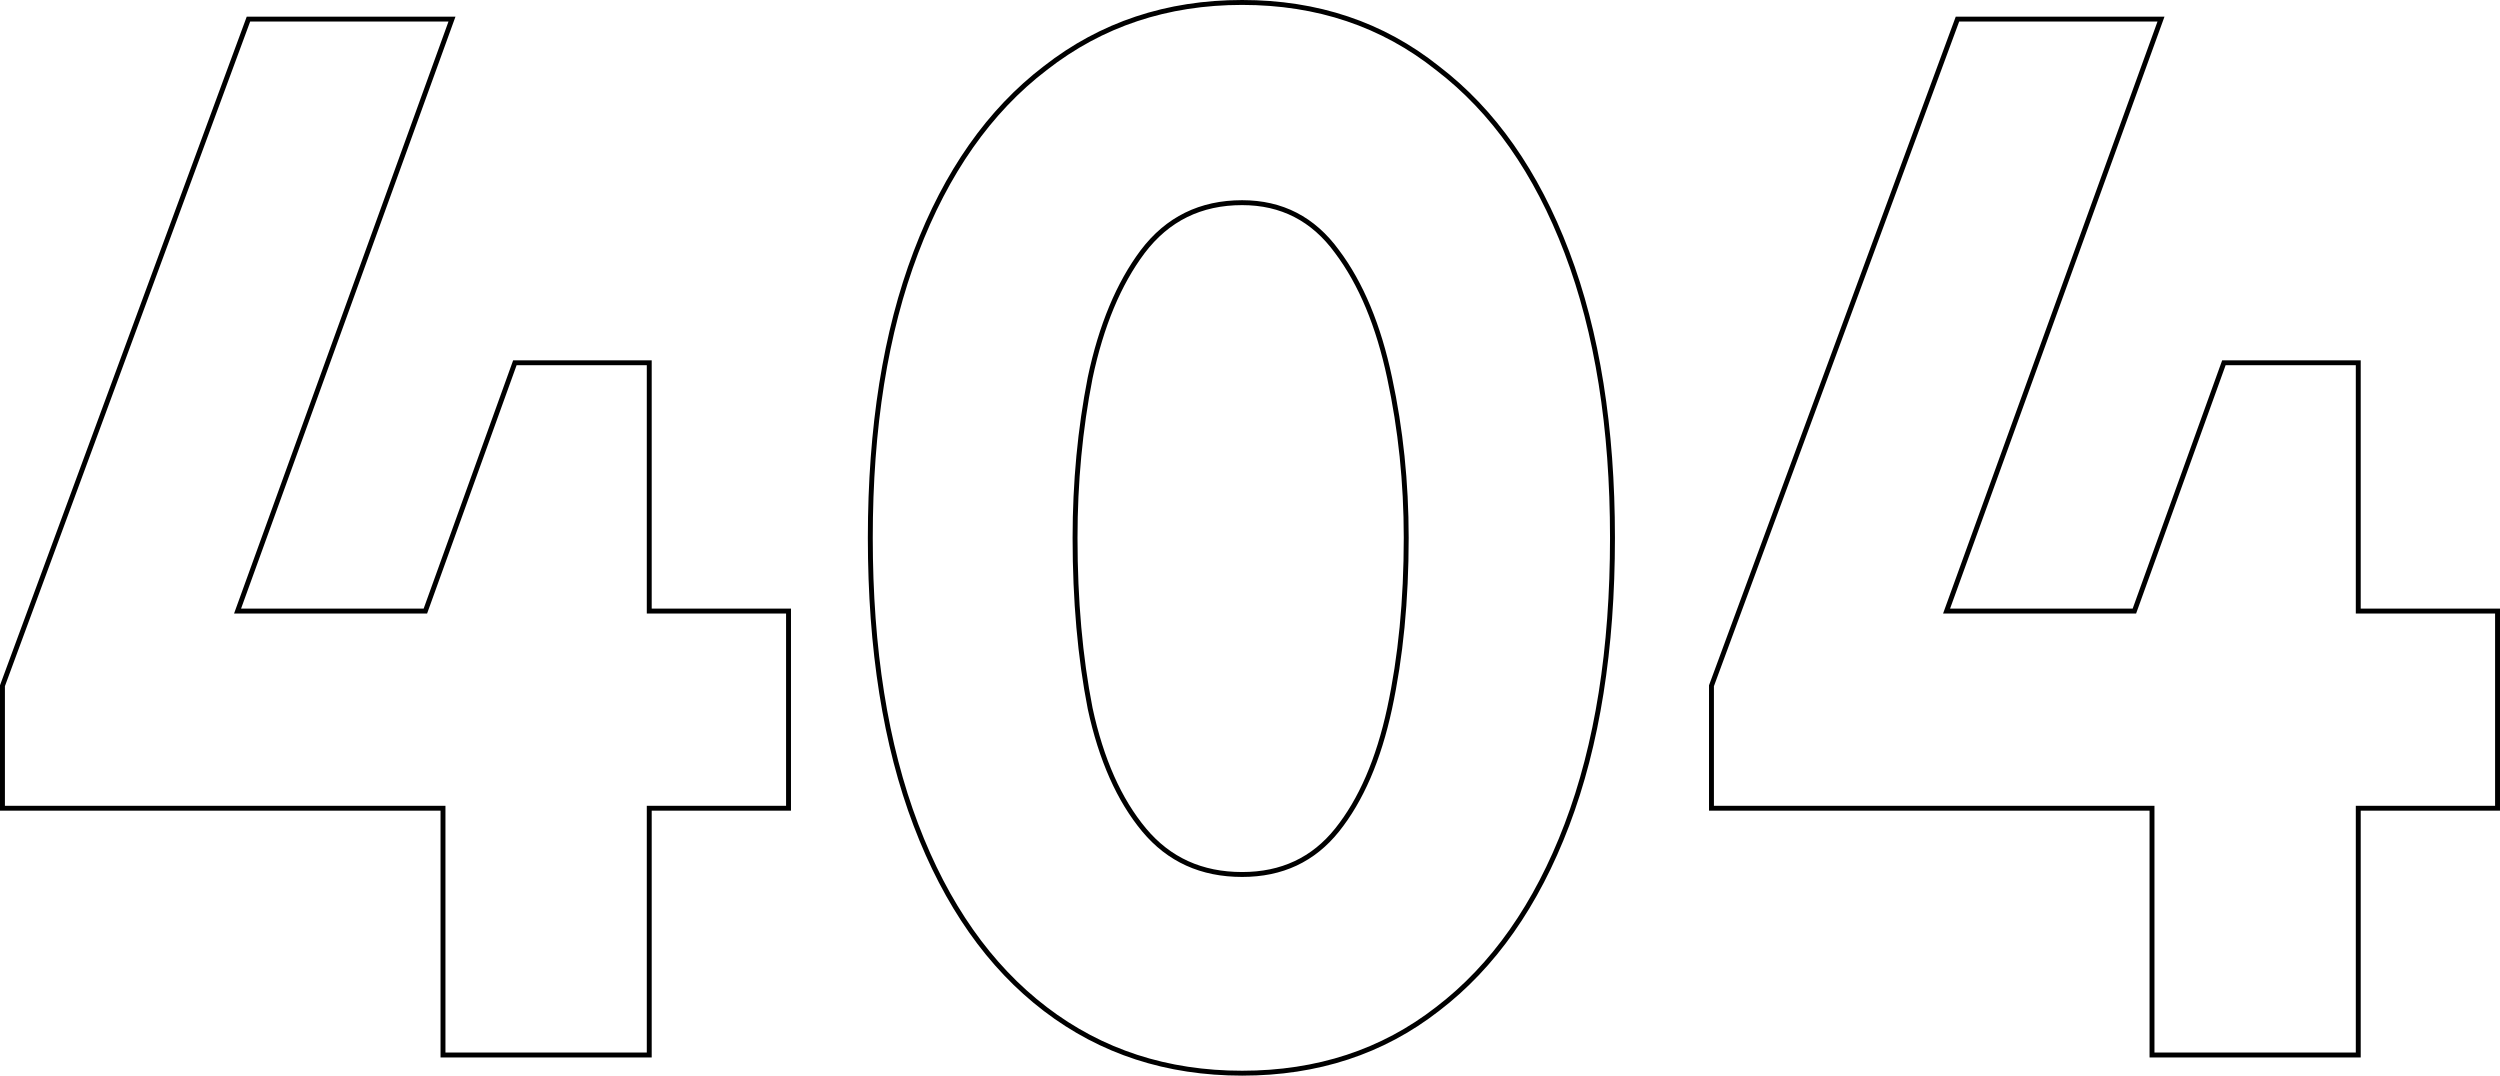 <svg width="509" height="219" viewBox="0 0 509 219" fill="none" xmlns="http://www.w3.org/2000/svg">
<path d="M480.143 74.359V73.859H479.643H453.135H452.784L452.665 74.189L434.563 124.41H396.324L439.735 4.559L439.978 3.889H439.265H398.888H398.539L398.418 4.216L348.486 139.532L348.455 139.616V139.705V164.056V164.556H348.955H438.149V214.299V214.799H438.649H479.643H480.143V214.299V164.556H507.999H508.499V164.056V124.91V124.41H507.999H480.143V74.359Z" stroke="black"/>
<path d="M282.927 76.93L282.928 76.932C285.18 87.376 286.307 98.231 286.307 109.5C286.307 122.212 285.179 133.786 282.928 144.226C280.678 154.656 277.107 162.899 272.238 168.986C267.406 175.027 260.977 178.045 252.902 178.045C244.617 178.045 237.98 175.023 232.944 168.978C227.873 162.894 224.202 154.655 221.953 144.23C219.906 133.788 218.881 122.212 218.881 109.5C218.881 98.23 219.905 87.372 221.953 76.927C224.203 66.292 227.775 57.737 232.65 51.236C237.691 44.582 244.426 41.263 252.902 41.263C260.958 41.263 267.385 44.574 272.224 51.229L272.229 51.235C277.105 57.736 280.677 66.293 282.927 76.93ZM212.838 205.451C224.233 214.153 237.595 218.5 252.902 218.5C268.208 218.5 281.469 214.154 292.659 205.451C304.05 196.752 312.832 184.236 319.022 167.935C325.213 151.63 328.301 132.147 328.301 109.5C328.301 87.057 325.213 67.678 319.022 51.374C312.832 35.074 304.051 22.558 292.662 13.86C281.472 4.95 268.211 0.5 252.902 0.5C237.593 0.5 224.23 4.951 212.836 13.858C201.446 22.557 192.665 35.073 186.475 51.374C180.283 67.678 177.195 87.057 177.195 109.5C177.195 132.147 180.283 151.63 186.475 167.935C192.665 184.236 201.447 196.753 212.838 205.451Z" stroke="black"/>
<path d="M132.187 74.359V73.859H131.687H105.18H104.829L104.71 74.189L86.608 124.41H48.369L91.78 4.559L92.023 3.889H91.31H50.932H50.584L50.463 4.216L0.531 139.532L0.5 139.616V139.705V164.056V164.556H1H90.194V214.299V214.799H90.694H131.687H132.187V214.299V164.556H160.044H160.544V164.056V124.91V124.41H160.044H132.187V74.359Z" stroke="black"/>
</svg>
